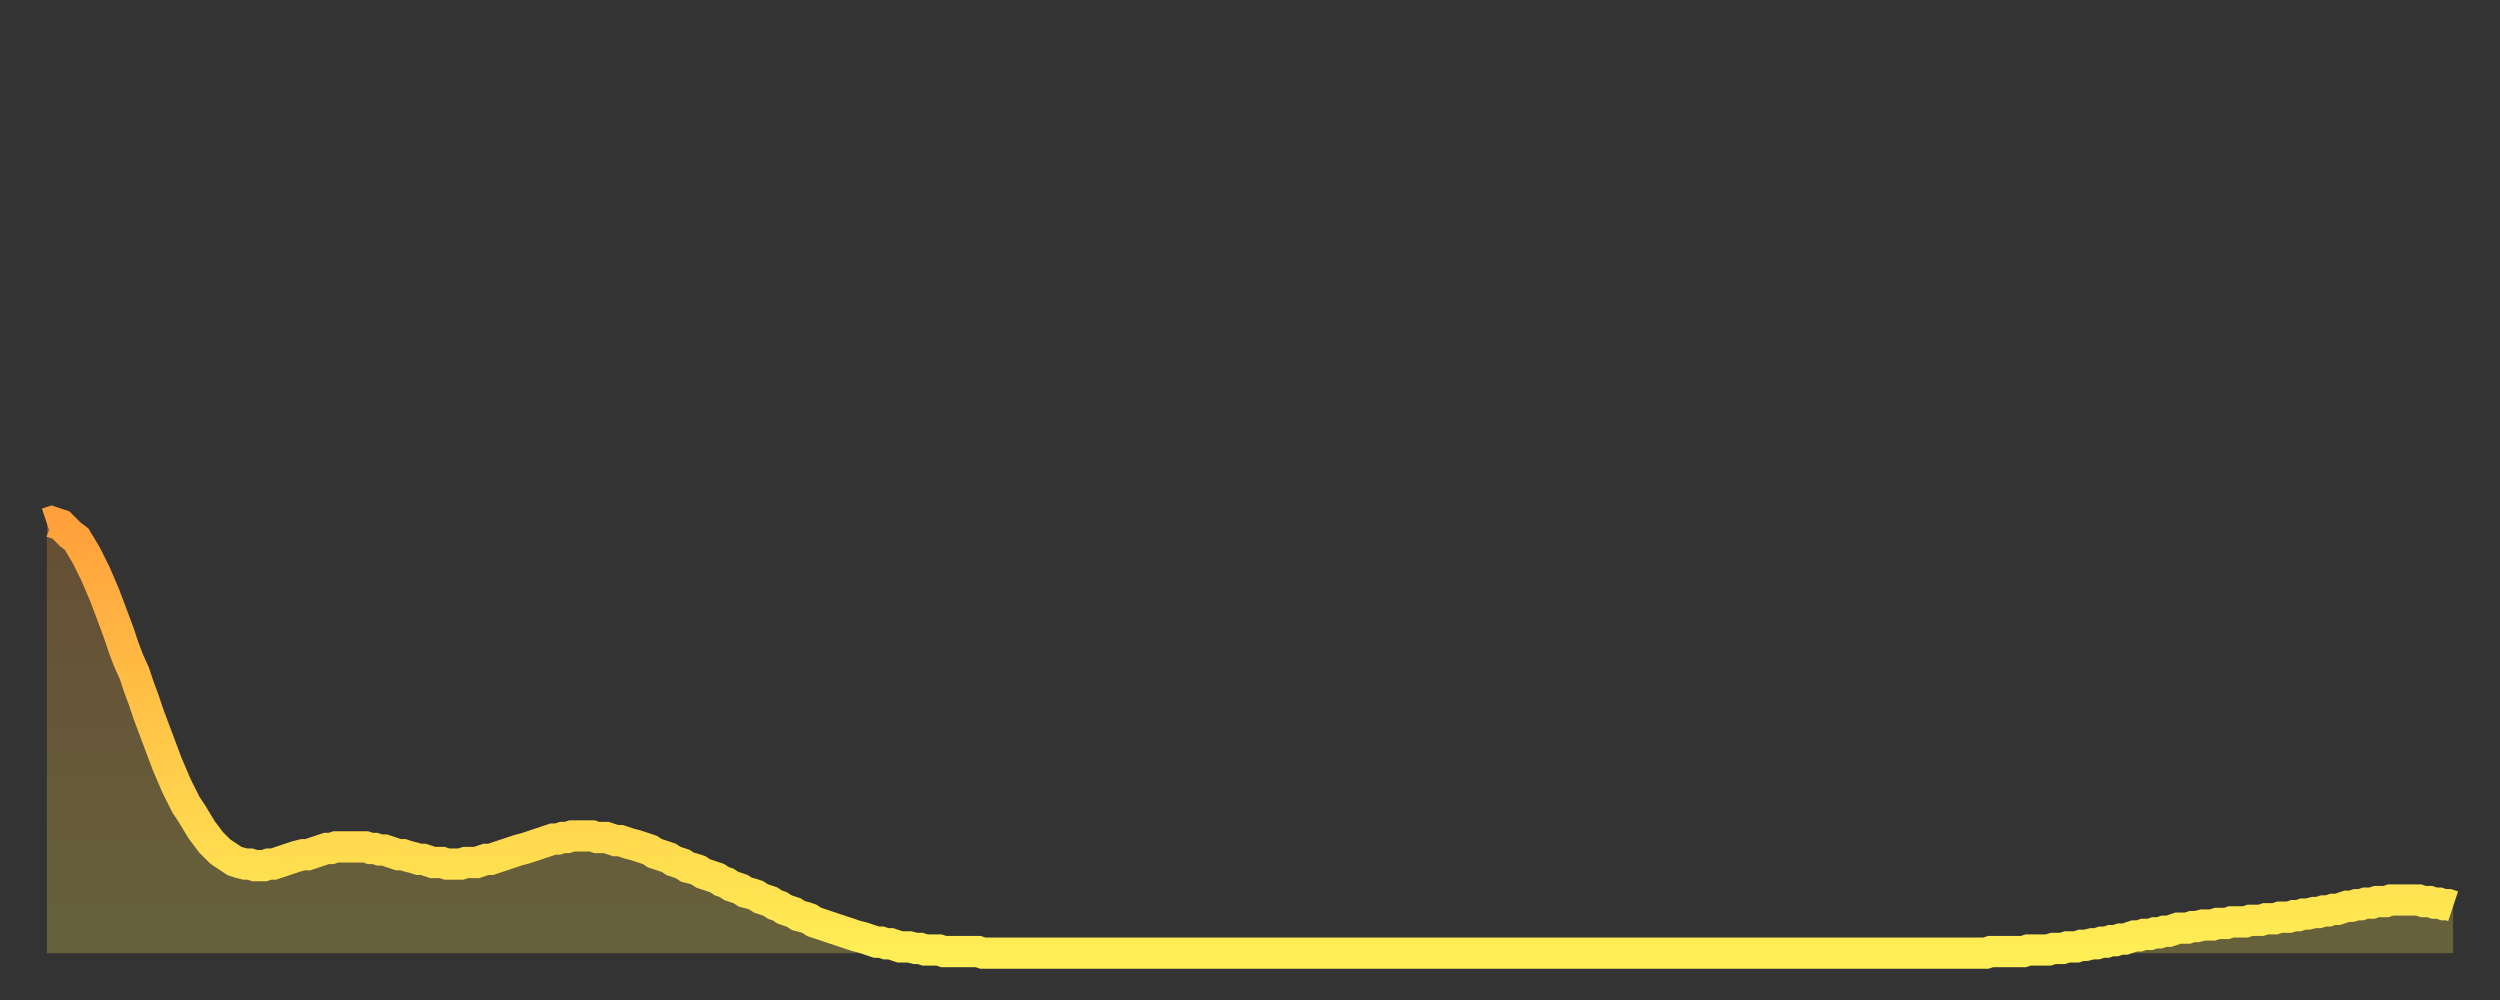 <?xml version="1.0" encoding="utf-8" ?>
<svg baseProfile="full" height="64" version="1.1" width="160" xmlns="http://www.w3.org/2000/svg" xmlns:ev="http://www.w3.org/2001/xml-events" xmlns:xlink="http://www.w3.org/1999/xlink"><rect width="100%" height="100%" fill="#333333" stroke="none"/><defs><linearGradient id="id1909576" x1="0" x2="0" y1="0" y2="1"><stop offset="0%" stop-color="#ffa03b" /><stop offset="50%" stop-color="#ffc748" /><stop offset="100%" stop-color="#ffee55" /></linearGradient></defs><g transform="translate(3,3)"><g><path d="M 0.0 30.5 0.3 30.4 0.6 30.5 0.9 30.6 1.2 30.9 1.5 31.2 1.9 31.5 2.2 32.0 2.5 32.5 2.8 33.1 3.1 33.7 3.4 34.4 3.7 35.1 4.0 35.9 4.3 36.7 4.6 37.5 4.9 38.4 5.2 39.2 5.6 40.1 5.9 41.0 6.2 41.8 6.5 42.7 6.8 43.5 7.1 44.3 7.4 45.1 7.7 45.9 8.0 46.6 8.3 47.3 8.6 47.9 8.9 48.5 9.3 49.1 9.6 49.6 9.9 50.1 10.2 50.5 10.5 50.9 10.8 51.2 11.1 51.5 11.4 51.7 11.7 51.9 12.0 52.1 12.3 52.2 12.7 52.3 13.0 52.3 13.3 52.4 13.6 52.4 13.9 52.4 14.2 52.3 14.5 52.3 14.8 52.2 15.1 52.1 15.4 52.0 15.7 51.9 16.0 51.8 16.4 51.7 16.7 51.7 17.0 51.6 17.3 51.5 17.6 51.4 17.9 51.3 18.2 51.3 18.5 51.2 18.8 51.2 19.1 51.2 19.4 51.2 19.8 51.2 20.1 51.2 20.4 51.2 20.7 51.3 21.0 51.3 21.3 51.4 21.6 51.4 21.9 51.5 22.2 51.6 22.5 51.7 22.8 51.7 23.1 51.8 23.5 51.9 23.8 52.0 24.1 52.0 24.4 52.1 24.7 52.2 25.0 52.2 25.3 52.2 25.6 52.3 25.9 52.3 26.2 52.3 26.5 52.3 26.8 52.2 27.2 52.2 27.5 52.2 27.8 52.1 28.1 52.0 28.4 52.0 28.7 51.9 29.0 51.8 29.3 51.7 29.6 51.6 29.9 51.5 30.2 51.4 30.6 51.3 30.9 51.2 31.2 51.1 31.5 51.0 31.8 50.9 32.1 50.8 32.4 50.7 32.7 50.7 33.0 50.6 33.3 50.6 33.6 50.5 33.9 50.5 34.3 50.5 34.6 50.5 34.9 50.5 35.2 50.6 35.5 50.6 35.8 50.6 36.1 50.7 36.4 50.8 36.7 50.8 37.0 50.9 37.3 51.0 37.7 51.1 38.0 51.2 38.3 51.3 38.6 51.4 38.9 51.6 39.2 51.7 39.5 51.8 39.8 51.9 40.1 52.1 40.4 52.2 40.7 52.3 41.0 52.5 41.4 52.6 41.7 52.7 42.0 52.9 42.3 53.0 42.6 53.1 42.9 53.2 43.2 53.4 43.5 53.5 43.8 53.7 44.1 53.8 44.4 53.9 44.7 54.1 45.1 54.2 45.4 54.3 45.7 54.5 46.0 54.6 46.3 54.7 46.6 54.9 46.9 55.0 47.2 55.2 47.5 55.3 47.8 55.4 48.1 55.6 48.5 55.7 48.8 55.8 49.1 56.0 49.4 56.1 49.7 56.2 50.0 56.3 50.3 56.4 50.6 56.5 50.9 56.6 51.2 56.7 51.5 56.8 51.8 56.9 52.2 57.0 52.5 57.1 52.8 57.2 53.1 57.3 53.4 57.3 53.7 57.4 54.0 57.4 54.3 57.5 54.6 57.6 54.9 57.6 55.2 57.6 55.6 57.7 55.9 57.7 56.2 57.8 56.5 57.8 56.8 57.8 57.1 57.8 57.4 57.9 57.7 57.9 58.0 57.9 58.3 57.9 58.6 57.9 58.9 57.9 59.3 57.9 59.6 57.9 59.9 58.0 60.2 58.0 60.5 58.0 60.8 58.0 61.1 58.0 61.4 58.0 61.7 58.0 62.0 58.0 62.3 58.0 62.6 58.0 63.0 58.0 63.3 58.0 63.6 58.0 63.9 58.0 64.2 58.0 64.5 58.0 64.8 58.0 65.1 58.0 65.4 58.0 65.7 58.0 66.0 58.0 66.4 58.0 66.7 58.0 67.0 58.0 67.3 58.0 67.6 58.0 67.9 58.0 68.2 58.0 68.5 58.0 68.8 58.0 69.1 58.0 69.4 58.0 69.7 58.0 70.1 58.0 70.4 58.0 70.7 58.0 71.0 58.0 71.3 58.0 71.6 58.0 71.9 58.0 72.2 58.0 72.5 58.0 72.8 58.0 73.1 58.0 73.5 58.0 73.8 58.0 74.1 58.0 74.4 58.0 74.7 58.0 75.0 58.0 75.3 58.0 75.6 58.0 75.9 58.0 76.2 58.0 76.5 58.0 76.8 58.0 77.2 58.0 77.5 58.0 77.8 58.0 78.1 58.0 78.4 58.0 78.7 58.0 79.0 58.0 79.3 58.0 79.6 58.0 79.9 58.0 80.2 58.0 80.5 58.0 80.9 58.0 81.2 58.0 81.5 58.0 81.8 58.0 82.1 58.0 82.4 58.0 82.7 58.0 83.0 58.0 83.3 58.0 83.6 58.0 83.9 58.0 84.3 58.0 84.6 58.0 84.9 58.0 85.2 58.0 85.5 58.0 85.8 58.0 86.1 58.0 86.4 58.0 86.7 58.0 87.0 58.0 87.3 58.0 87.6 58.0 88.0 58.0 88.3 58.0 88.6 58.0 88.9 58.0 89.2 58.0 89.5 58.0 89.8 58.0 90.1 58.0 90.4 58.0 90.7 58.0 91.0 58.0 91.4 58.0 91.7 58.0 92.0 58.0 92.3 58.0 92.6 58.0 92.9 58.0 93.2 58.0 93.5 58.0 93.8 58.0 94.1 58.0 94.4 58.0 94.7 58.0 95.1 58.0 95.4 58.0 95.7 58.0 96.0 58.0 96.3 58.0 96.6 58.0 96.9 58.0 97.2 58.0 97.5 58.0 97.8 58.0 98.1 58.0 98.4 58.0 98.8 58.0 99.1 58.0 99.4 58.0 99.7 58.0 100.0 58.0 100.3 58.0 100.6 58.0 100.9 58.0 101.2 58.0 101.5 58.0 101.8 58.0 102.2 58.0 102.5 58.0 102.8 58.0 103.1 58.0 103.4 58.0 103.7 58.0 104.0 58.0 104.3 58.0 104.6 58.0 104.9 58.0 105.2 58.0 105.5 58.0 105.9 58.0 106.2 58.0 106.5 58.0 106.8 58.0 107.1 58.0 107.4 58.0 107.7 58.0 108.0 58.0 108.3 58.0 108.6 58.0 108.9 58.0 109.3 58.0 109.6 58.0 109.9 58.0 110.2 58.0 110.5 58.0 110.8 58.0 111.1 58.0 111.4 58.0 111.7 58.0 112.0 58.0 112.3 58.0 112.6 58.0 113.0 58.0 113.3 58.0 113.6 58.0 113.9 58.0 114.2 58.0 114.5 58.0 114.8 58.0 115.1 58.0 115.4 58.0 115.7 58.0 116.0 58.0 116.3 58.0 116.7 58.0 117.0 58.0 117.3 58.0 117.6 58.0 117.9 58.0 118.2 58.0 118.5 58.0 118.8 58.0 119.1 58.0 119.4 58.0 119.7 58.0 120.1 58.0 120.4 58.0 120.7 58.0 121.0 58.0 121.3 58.0 121.6 58.0 121.9 58.0 122.2 58.0 122.5 58.0 122.8 58.0 123.1 58.0 123.4 58.0 123.8 58.0 124.1 58.0 124.4 57.9 124.7 57.9 125.0 57.9 125.3 57.9 125.6 57.9 125.9 57.9 126.2 57.9 126.5 57.9 126.8 57.8 127.2 57.8 127.5 57.8 127.8 57.8 128.1 57.8 128.4 57.7 128.7 57.7 129.0 57.7 129.3 57.6 129.6 57.6 129.9 57.6 130.2 57.5 130.5 57.5 130.9 57.4 131.2 57.4 131.5 57.3 131.8 57.3 132.1 57.2 132.4 57.2 132.7 57.1 133.0 57.1 133.3 57.0 133.6 56.9 133.9 56.9 134.2 56.8 134.6 56.8 134.9 56.7 135.2 56.7 135.5 56.6 135.8 56.6 136.1 56.5 136.4 56.4 136.7 56.4 137.0 56.4 137.3 56.3 137.6 56.3 138.0 56.2 138.3 56.2 138.6 56.2 138.9 56.1 139.2 56.1 139.5 56.1 139.8 56.0 140.1 56.0 140.4 56.0 140.7 56.0 141.0 55.9 141.3 55.9 141.7 55.9 142.0 55.8 142.3 55.8 142.6 55.8 142.9 55.7 143.2 55.7 143.5 55.7 143.8 55.6 144.1 55.6 144.4 55.5 144.7 55.5 145.1 55.4 145.4 55.4 145.7 55.3 146.0 55.3 146.3 55.2 146.6 55.2 146.9 55.1 147.2 55.0 147.5 55.0 147.8 54.9 148.1 54.9 148.4 54.8 148.8 54.8 149.1 54.7 149.4 54.7 149.7 54.7 150.0 54.6 150.3 54.6 150.6 54.6 150.9 54.6 151.2 54.6 151.5 54.6 151.8 54.6 152.1 54.7 152.5 54.7 152.8 54.8 153.1 54.8 153.4 54.9 153.7 54.9 154.0 55.0" fill="none" id="graph-curve" opacity="1" stroke="url(#id1909576)" stroke-width="2" /><path d="M 0 58 L 0.0 30.5 0.3 30.4 0.6 30.5 0.9 30.6 1.2 30.9 1.5 31.2 1.9 31.5 2.2 32.0 2.5 32.5 2.8 33.1 3.1 33.7 3.4 34.4 3.7 35.1 4.0 35.9 4.3 36.7 4.6 37.5 4.9 38.4 5.2 39.2 5.6 40.1 5.9 41.0 6.2 41.8 6.5 42.7 6.8 43.5 7.1 44.3 7.4 45.1 7.7 45.9 8.0 46.6 8.3 47.3 8.6 47.9 8.9 48.5 9.3 49.1 9.6 49.6 9.9 50.1 10.2 50.5 10.5 50.9 10.8 51.2 11.1 51.5 11.4 51.7 11.7 51.9 12.0 52.1 12.3 52.2 12.7 52.3 13.0 52.3 13.3 52.4 13.6 52.4 13.9 52.4 14.2 52.3 14.5 52.3 14.8 52.2 15.1 52.1 15.4 52.0 15.7 51.9 16.0 51.8 16.4 51.7 16.7 51.7 17.0 51.6 17.3 51.5 17.6 51.4 17.9 51.3 18.2 51.3 18.5 51.2 18.8 51.2 19.1 51.2 19.4 51.2 19.8 51.2 20.1 51.2 20.4 51.2 20.7 51.3 21.0 51.3 21.3 51.4 21.6 51.4 21.9 51.5 22.2 51.6 22.5 51.7 22.8 51.7 23.1 51.8 23.5 51.9 23.8 52.0 24.1 52.0 24.4 52.1 24.7 52.2 25.0 52.2 25.3 52.2 25.6 52.3 25.9 52.3 26.2 52.3 26.5 52.3 26.8 52.2 27.2 52.2 27.5 52.2 27.8 52.1 28.1 52.0 28.4 52.0 28.7 51.9 29.0 51.8 29.3 51.7 29.6 51.6 29.9 51.5 30.2 51.4 30.6 51.3 30.9 51.2 31.2 51.1 31.5 51.0 31.8 50.9 32.1 50.8 32.4 50.7 32.7 50.7 33.0 50.6 33.3 50.6 33.6 50.5 33.9 50.5 34.3 50.5 34.6 50.5 34.9 50.5 35.2 50.6 35.5 50.6 35.8 50.6 36.1 50.7 36.4 50.8 36.7 50.8 37.0 50.9 37.3 51.0 37.7 51.1 38.0 51.2 38.3 51.3 38.6 51.4 38.9 51.6 39.2 51.7 39.5 51.8 39.8 51.9 40.1 52.1 40.4 52.2 40.7 52.3 41.0 52.5 41.4 52.6 41.7 52.7 42.0 52.9 42.3 53.0 42.6 53.1 42.9 53.2 43.2 53.4 43.5 53.5 43.8 53.7 44.1 53.8 44.4 53.9 44.7 54.1 45.1 54.2 45.4 54.3 45.7 54.5 46.0 54.6 46.3 54.7 46.6 54.9 46.9 55.0 47.2 55.2 47.5 55.3 47.8 55.4 48.1 55.6 48.5 55.7 48.8 55.8 49.1 56.0 49.4 56.1 49.7 56.2 50.0 56.3 50.3 56.4 50.6 56.5 50.9 56.6 51.2 56.7 51.5 56.8 51.8 56.9 52.2 57.0 52.5 57.1 52.8 57.2 53.1 57.3 53.4 57.3 53.7 57.4 54.0 57.4 54.3 57.5 54.6 57.6 54.9 57.6 55.2 57.6 55.6 57.7 55.9 57.7 56.2 57.8 56.5 57.8 56.8 57.8 57.1 57.8 57.4 57.9 57.7 57.9 58.0 57.9 58.3 57.9 58.6 57.9 58.9 57.9 59.3 57.9 59.6 57.9 59.9 58.0 60.2 58.0 60.5 58.0 60.8 58.0 61.1 58.0 61.4 58.0 61.7 58.0 62.0 58.0 62.3 58.0 62.6 58.0 63.0 58.0 63.3 58.0 63.6 58.0 63.9 58.0 64.2 58.0 64.5 58.0 64.8 58.0 65.1 58.0 65.4 58.0 65.7 58.0 66.0 58.0 66.4 58.0 66.7 58.0 67.0 58.0 67.3 58.0 67.6 58.0 67.9 58.0 68.2 58.0 68.5 58.0 68.8 58.0 69.1 58.0 69.4 58.0 69.7 58.0 70.1 58.0 70.4 58.0 70.7 58.0 71.0 58.0 71.3 58.0 71.6 58.0 71.9 58.0 72.2 58.0 72.5 58.0 72.8 58.0 73.1 58.0 73.5 58.0 73.8 58.0 74.1 58.0 74.4 58.0 74.7 58.0 75.0 58.0 75.3 58.0 75.6 58.0 75.9 58.0 76.2 58.0 76.5 58.0 76.8 58.0 77.2 58.0 77.5 58.0 77.8 58.0 78.1 58.0 78.4 58.0 78.7 58.0 79.0 58.0 79.3 58.0 79.6 58.0 79.9 58.0 80.2 58.0 80.5 58.0 80.9 58.0 81.2 58.0 81.5 58.0 81.8 58.0 82.1 58.0 82.4 58.0 82.7 58.0 83.0 58.0 83.3 58.0 83.6 58.0 83.9 58.0 84.3 58.0 84.6 58.0 84.9 58.0 85.2 58.0 85.5 58.0 85.8 58.0 86.1 58.0 86.4 58.0 86.7 58.0 87.0 58.0 87.3 58.0 87.6 58.0 88.0 58.0 88.3 58.0 88.6 58.0 88.9 58.0 89.2 58.0 89.5 58.0 89.8 58.0 90.1 58.0 90.4 58.0 90.7 58.0 91.0 58.0 91.4 58.0 91.7 58.0 92.0 58.0 92.3 58.0 92.6 58.0 92.9 58.0 93.2 58.0 93.5 58.0 93.8 58.0 94.1 58.0 94.4 58.0 94.7 58.0 95.1 58.0 95.4 58.0 95.7 58.0 96.0 58.0 96.3 58.0 96.6 58.0 96.9 58.0 97.2 58.0 97.5 58.0 97.8 58.0 98.1 58.0 98.4 58.0 98.8 58.0 99.1 58.0 99.4 58.0 99.7 58.0 100.0 58.0 100.3 58.0 100.6 58.0 100.9 58.0 101.2 58.0 101.5 58.0 101.8 58.0 102.2 58.0 102.5 58.0 102.8 58.0 103.1 58.0 103.4 58.0 103.7 58.0 104.0 58.0 104.3 58.0 104.6 58.0 104.9 58.0 105.2 58.0 105.5 58.0 105.9 58.0 106.2 58.0 106.5 58.0 106.8 58.0 107.1 58.0 107.4 58.0 107.7 58.0 108.0 58.0 108.3 58.0 108.6 58.0 108.9 58.0 109.3 58.0 109.6 58.0 109.9 58.0 110.2 58.0 110.5 58.0 110.8 58.0 111.1 58.0 111.4 58.0 111.7 58.0 112.0 58.0 112.3 58.0 112.6 58.0 113.0 58.0 113.3 58.0 113.6 58.0 113.9 58.0 114.2 58.0 114.5 58.0 114.8 58.0 115.1 58.0 115.4 58.0 115.7 58.0 116.0 58.0 116.3 58.0 116.7 58.0 117.0 58.0 117.3 58.0 117.6 58.0 117.9 58.0 118.2 58.0 118.5 58.0 118.8 58.0 119.1 58.0 119.4 58.0 119.7 58.0 120.1 58.0 120.4 58.0 120.7 58.0 121.0 58.0 121.3 58.0 121.6 58.0 121.9 58.0 122.2 58.0 122.5 58.0 122.8 58.0 123.1 58.0 123.4 58.0 123.8 58.0 124.1 58.0 124.4 57.9 124.7 57.9 125.0 57.9 125.3 57.9 125.6 57.9 125.9 57.9 126.2 57.9 126.5 57.9 126.8 57.8 127.2 57.8 127.5 57.8 127.8 57.8 128.1 57.8 128.4 57.7 128.7 57.7 129.0 57.7 129.3 57.6 129.6 57.6 129.9 57.6 130.2 57.5 130.5 57.5 130.9 57.4 131.2 57.4 131.5 57.3 131.8 57.3 132.1 57.2 132.4 57.2 132.7 57.1 133.0 57.1 133.3 57.0 133.6 56.9 133.9 56.9 134.2 56.8 134.6 56.8 134.9 56.7 135.2 56.7 135.5 56.6 135.8 56.6 136.1 56.5 136.4 56.4 136.7 56.4 137.0 56.4 137.3 56.3 137.6 56.3 138.0 56.2 138.3 56.2 138.6 56.2 138.9 56.1 139.2 56.1 139.5 56.1 139.8 56.0 140.1 56.0 140.4 56.0 140.7 56.0 141.0 55.9 141.3 55.9 141.7 55.9 142.0 55.8 142.3 55.8 142.6 55.8 142.9 55.7 143.2 55.7 143.5 55.7 143.8 55.6 144.1 55.6 144.4 55.5 144.7 55.5 145.1 55.4 145.4 55.4 145.7 55.3 146.0 55.3 146.3 55.2 146.6 55.2 146.9 55.1 147.2 55.0 147.5 55.0 147.8 54.9 148.1 54.9 148.4 54.8 148.8 54.8 149.1 54.7 149.4 54.7 149.7 54.7 150.0 54.6 150.3 54.6 150.6 54.6 150.9 54.6 151.2 54.6 151.5 54.6 151.8 54.6 152.1 54.7 152.5 54.7 152.8 54.8 153.1 54.8 153.4 54.9 153.7 54.9 154.0 55.0 154 58" fill="url(#id1909576)" fill-opacity=".25" id="graph-shadow" /></g></g></svg>